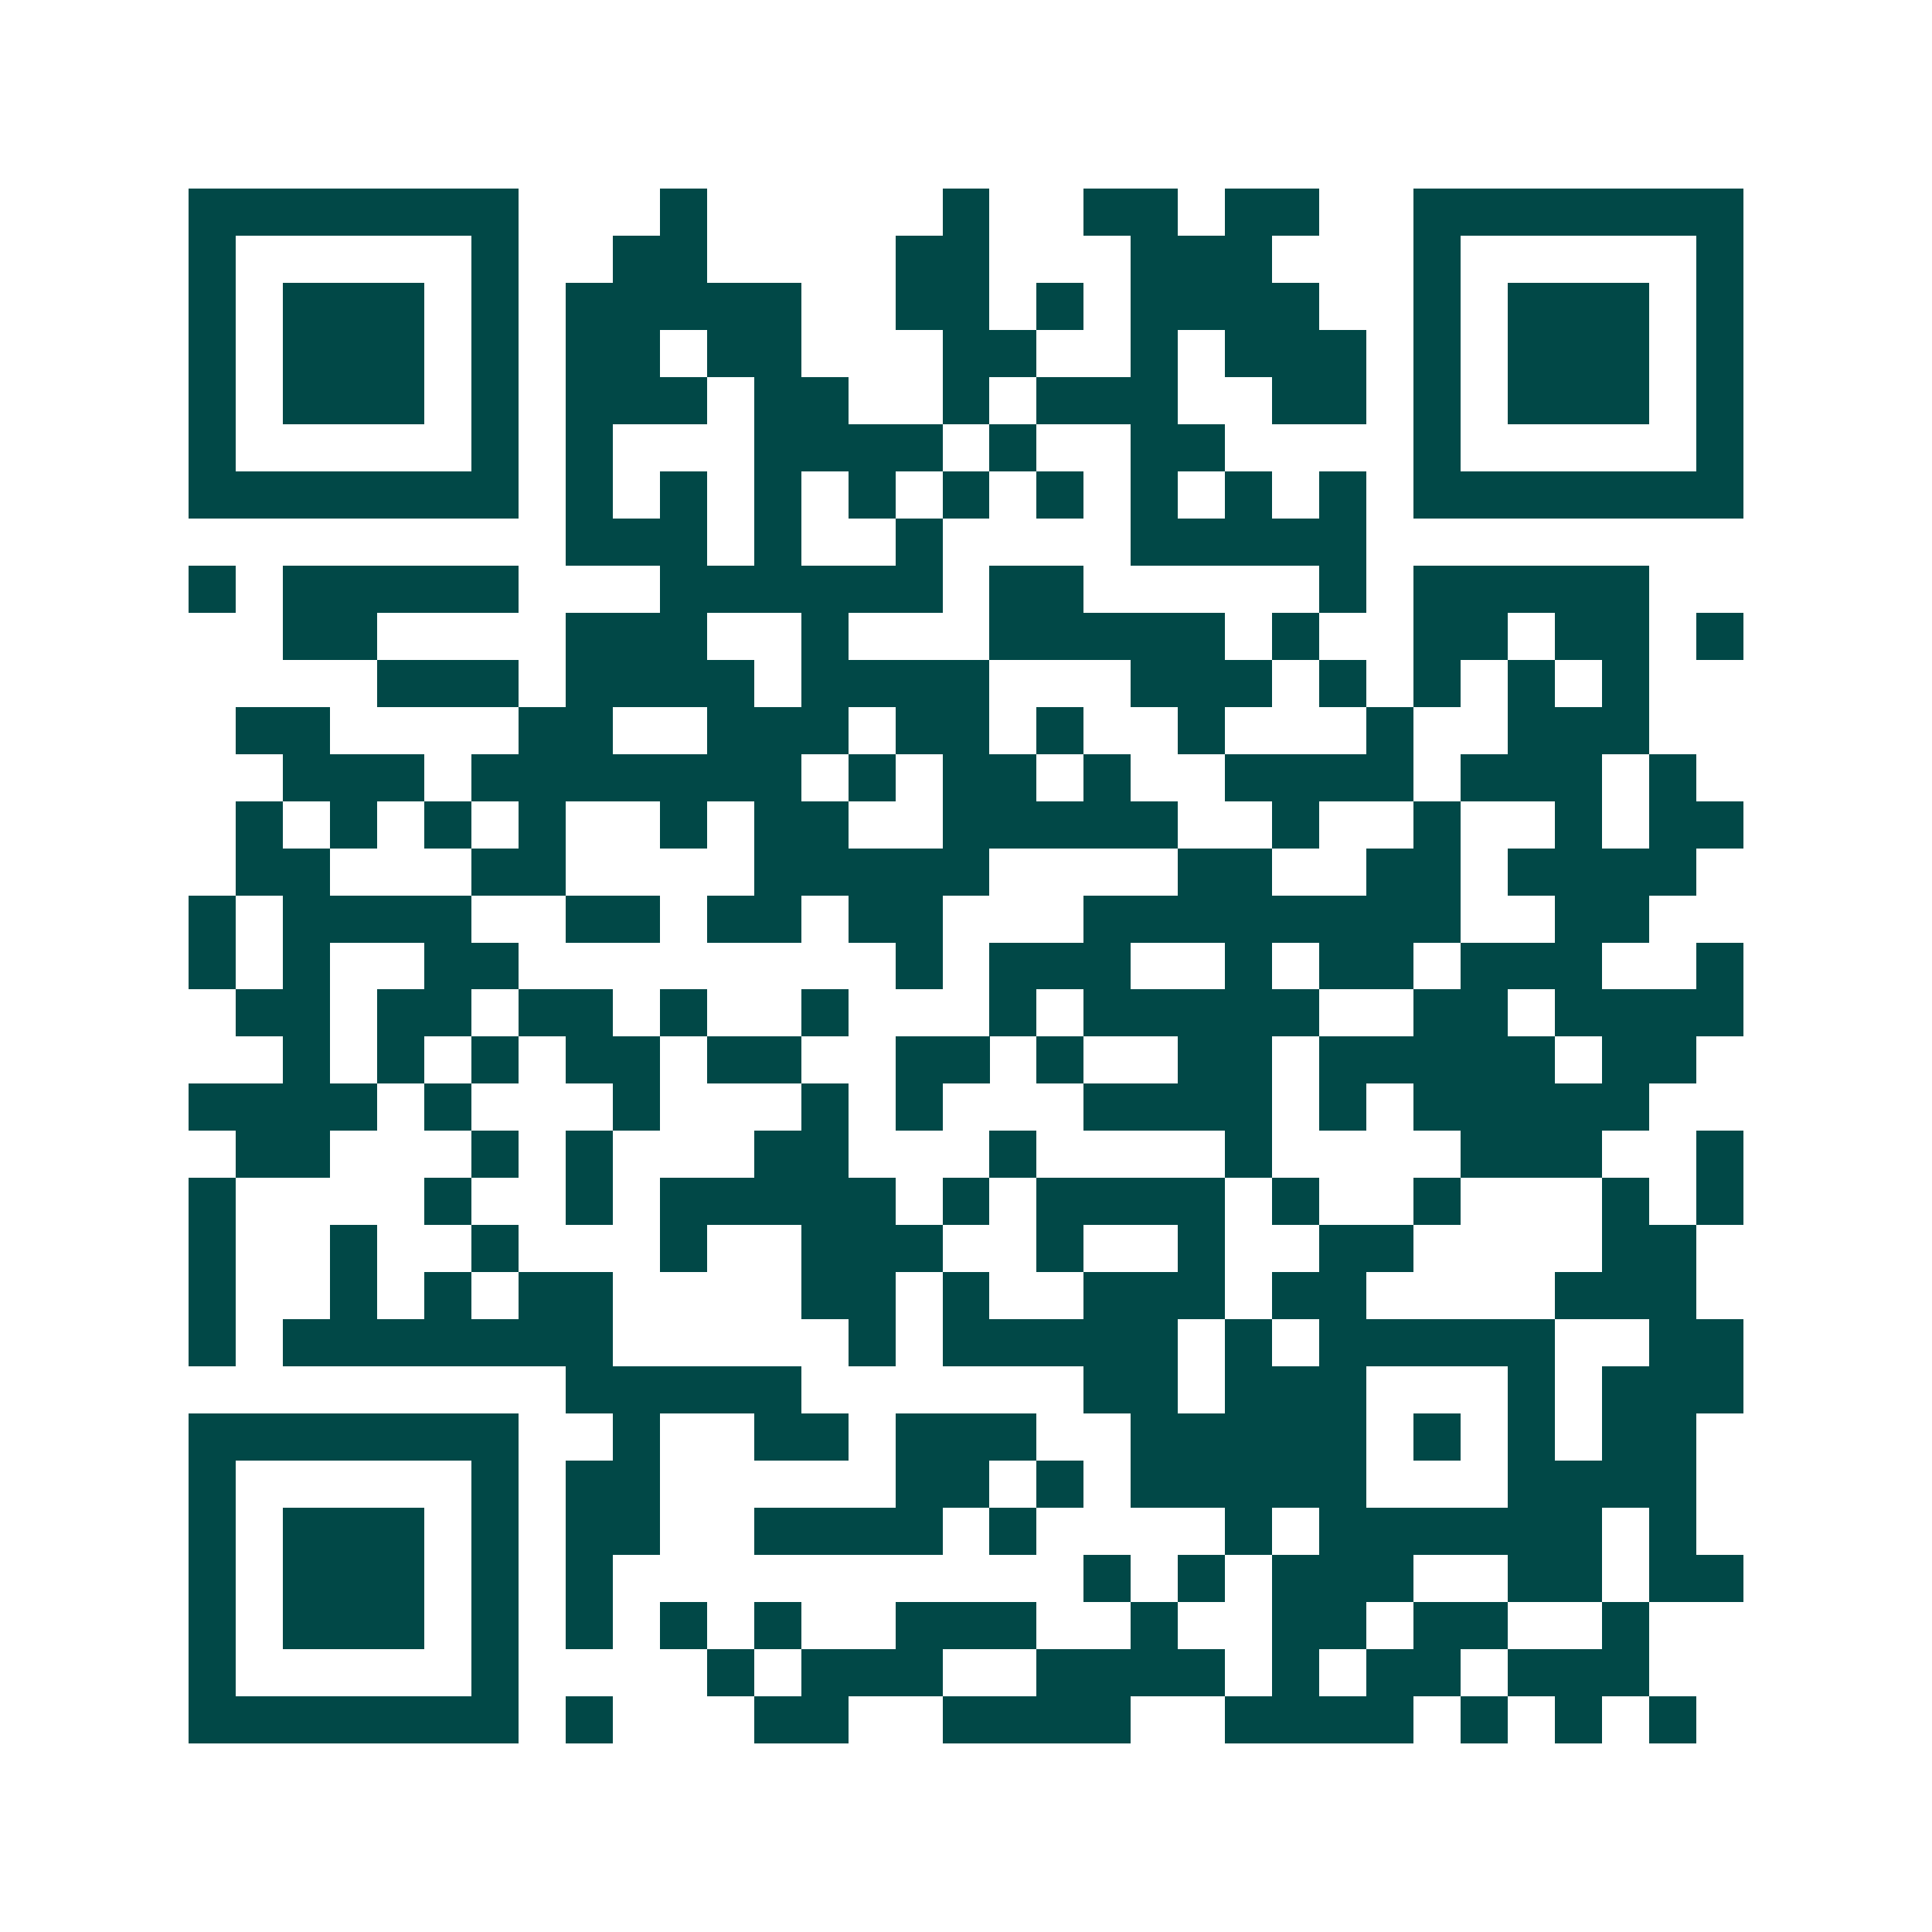 <svg xmlns="http://www.w3.org/2000/svg" width="200" height="200" viewBox="0 0 41 41" shape-rendering="crispEdges"><path fill="#ffffff" d="M0 0h41v41H0z"/><path stroke="#014847" d="M4 4.5h7m3 0h1m5 0h1m2 0h2m1 0h2m2 0h7M4 5.5h1m5 0h1m2 0h2m4 0h2m3 0h3m3 0h1m5 0h1M4 6.5h1m1 0h3m1 0h1m1 0h5m2 0h2m1 0h1m1 0h4m2 0h1m1 0h3m1 0h1M4 7.5h1m1 0h3m1 0h1m1 0h2m1 0h2m3 0h2m2 0h1m1 0h3m1 0h1m1 0h3m1 0h1M4 8.5h1m1 0h3m1 0h1m1 0h3m1 0h2m2 0h1m1 0h3m2 0h2m1 0h1m1 0h3m1 0h1M4 9.5h1m5 0h1m1 0h1m3 0h4m1 0h1m2 0h2m4 0h1m5 0h1M4 10.5h7m1 0h1m1 0h1m1 0h1m1 0h1m1 0h1m1 0h1m1 0h1m1 0h1m1 0h1m1 0h7M12 11.5h3m1 0h1m2 0h1m4 0h5M4 12.5h1m1 0h5m3 0h6m1 0h2m5 0h1m1 0h5M6 13.5h2m4 0h3m2 0h1m3 0h5m1 0h1m2 0h2m1 0h2m1 0h1M8 14.5h3m1 0h4m1 0h4m3 0h3m1 0h1m1 0h1m1 0h1m1 0h1M5 15.5h2m4 0h2m2 0h3m1 0h2m1 0h1m2 0h1m3 0h1m2 0h3M6 16.5h3m1 0h7m1 0h1m1 0h2m1 0h1m2 0h4m1 0h3m1 0h1M5 17.5h1m1 0h1m1 0h1m1 0h1m2 0h1m1 0h2m2 0h5m2 0h1m2 0h1m2 0h1m1 0h2M5 18.5h2m3 0h2m4 0h5m4 0h2m2 0h2m1 0h4M4 19.5h1m1 0h4m2 0h2m1 0h2m1 0h2m3 0h8m2 0h2M4 20.5h1m1 0h1m2 0h2m8 0h1m1 0h3m2 0h1m1 0h2m1 0h3m2 0h1M5 21.5h2m1 0h2m1 0h2m1 0h1m2 0h1m3 0h1m1 0h5m2 0h2m1 0h4M6 22.5h1m1 0h1m1 0h1m1 0h2m1 0h2m2 0h2m1 0h1m2 0h2m1 0h5m1 0h2M4 23.5h4m1 0h1m3 0h1m3 0h1m1 0h1m3 0h4m1 0h1m1 0h5M5 24.5h2m3 0h1m1 0h1m3 0h2m3 0h1m4 0h1m4 0h3m2 0h1M4 25.5h1m4 0h1m2 0h1m1 0h5m1 0h1m1 0h4m1 0h1m2 0h1m3 0h1m1 0h1M4 26.5h1m2 0h1m2 0h1m3 0h1m2 0h3m2 0h1m2 0h1m2 0h2m4 0h2M4 27.5h1m2 0h1m1 0h1m1 0h2m4 0h2m1 0h1m2 0h3m1 0h2m4 0h3M4 28.5h1m1 0h7m5 0h1m1 0h5m1 0h1m1 0h5m2 0h2M12 29.5h5m6 0h2m1 0h3m3 0h1m1 0h3M4 30.5h7m2 0h1m2 0h2m1 0h3m2 0h5m1 0h1m1 0h1m1 0h2M4 31.5h1m5 0h1m1 0h2m5 0h2m1 0h1m1 0h5m3 0h4M4 32.5h1m1 0h3m1 0h1m1 0h2m2 0h4m1 0h1m4 0h1m1 0h6m1 0h1M4 33.5h1m1 0h3m1 0h1m1 0h1m10 0h1m1 0h1m1 0h3m2 0h2m1 0h2M4 34.5h1m1 0h3m1 0h1m1 0h1m1 0h1m1 0h1m2 0h3m2 0h1m2 0h2m1 0h2m2 0h1M4 35.5h1m5 0h1m4 0h1m1 0h3m2 0h4m1 0h1m1 0h2m1 0h3M4 36.5h7m1 0h1m3 0h2m2 0h4m2 0h4m1 0h1m1 0h1m1 0h1"/></svg>
